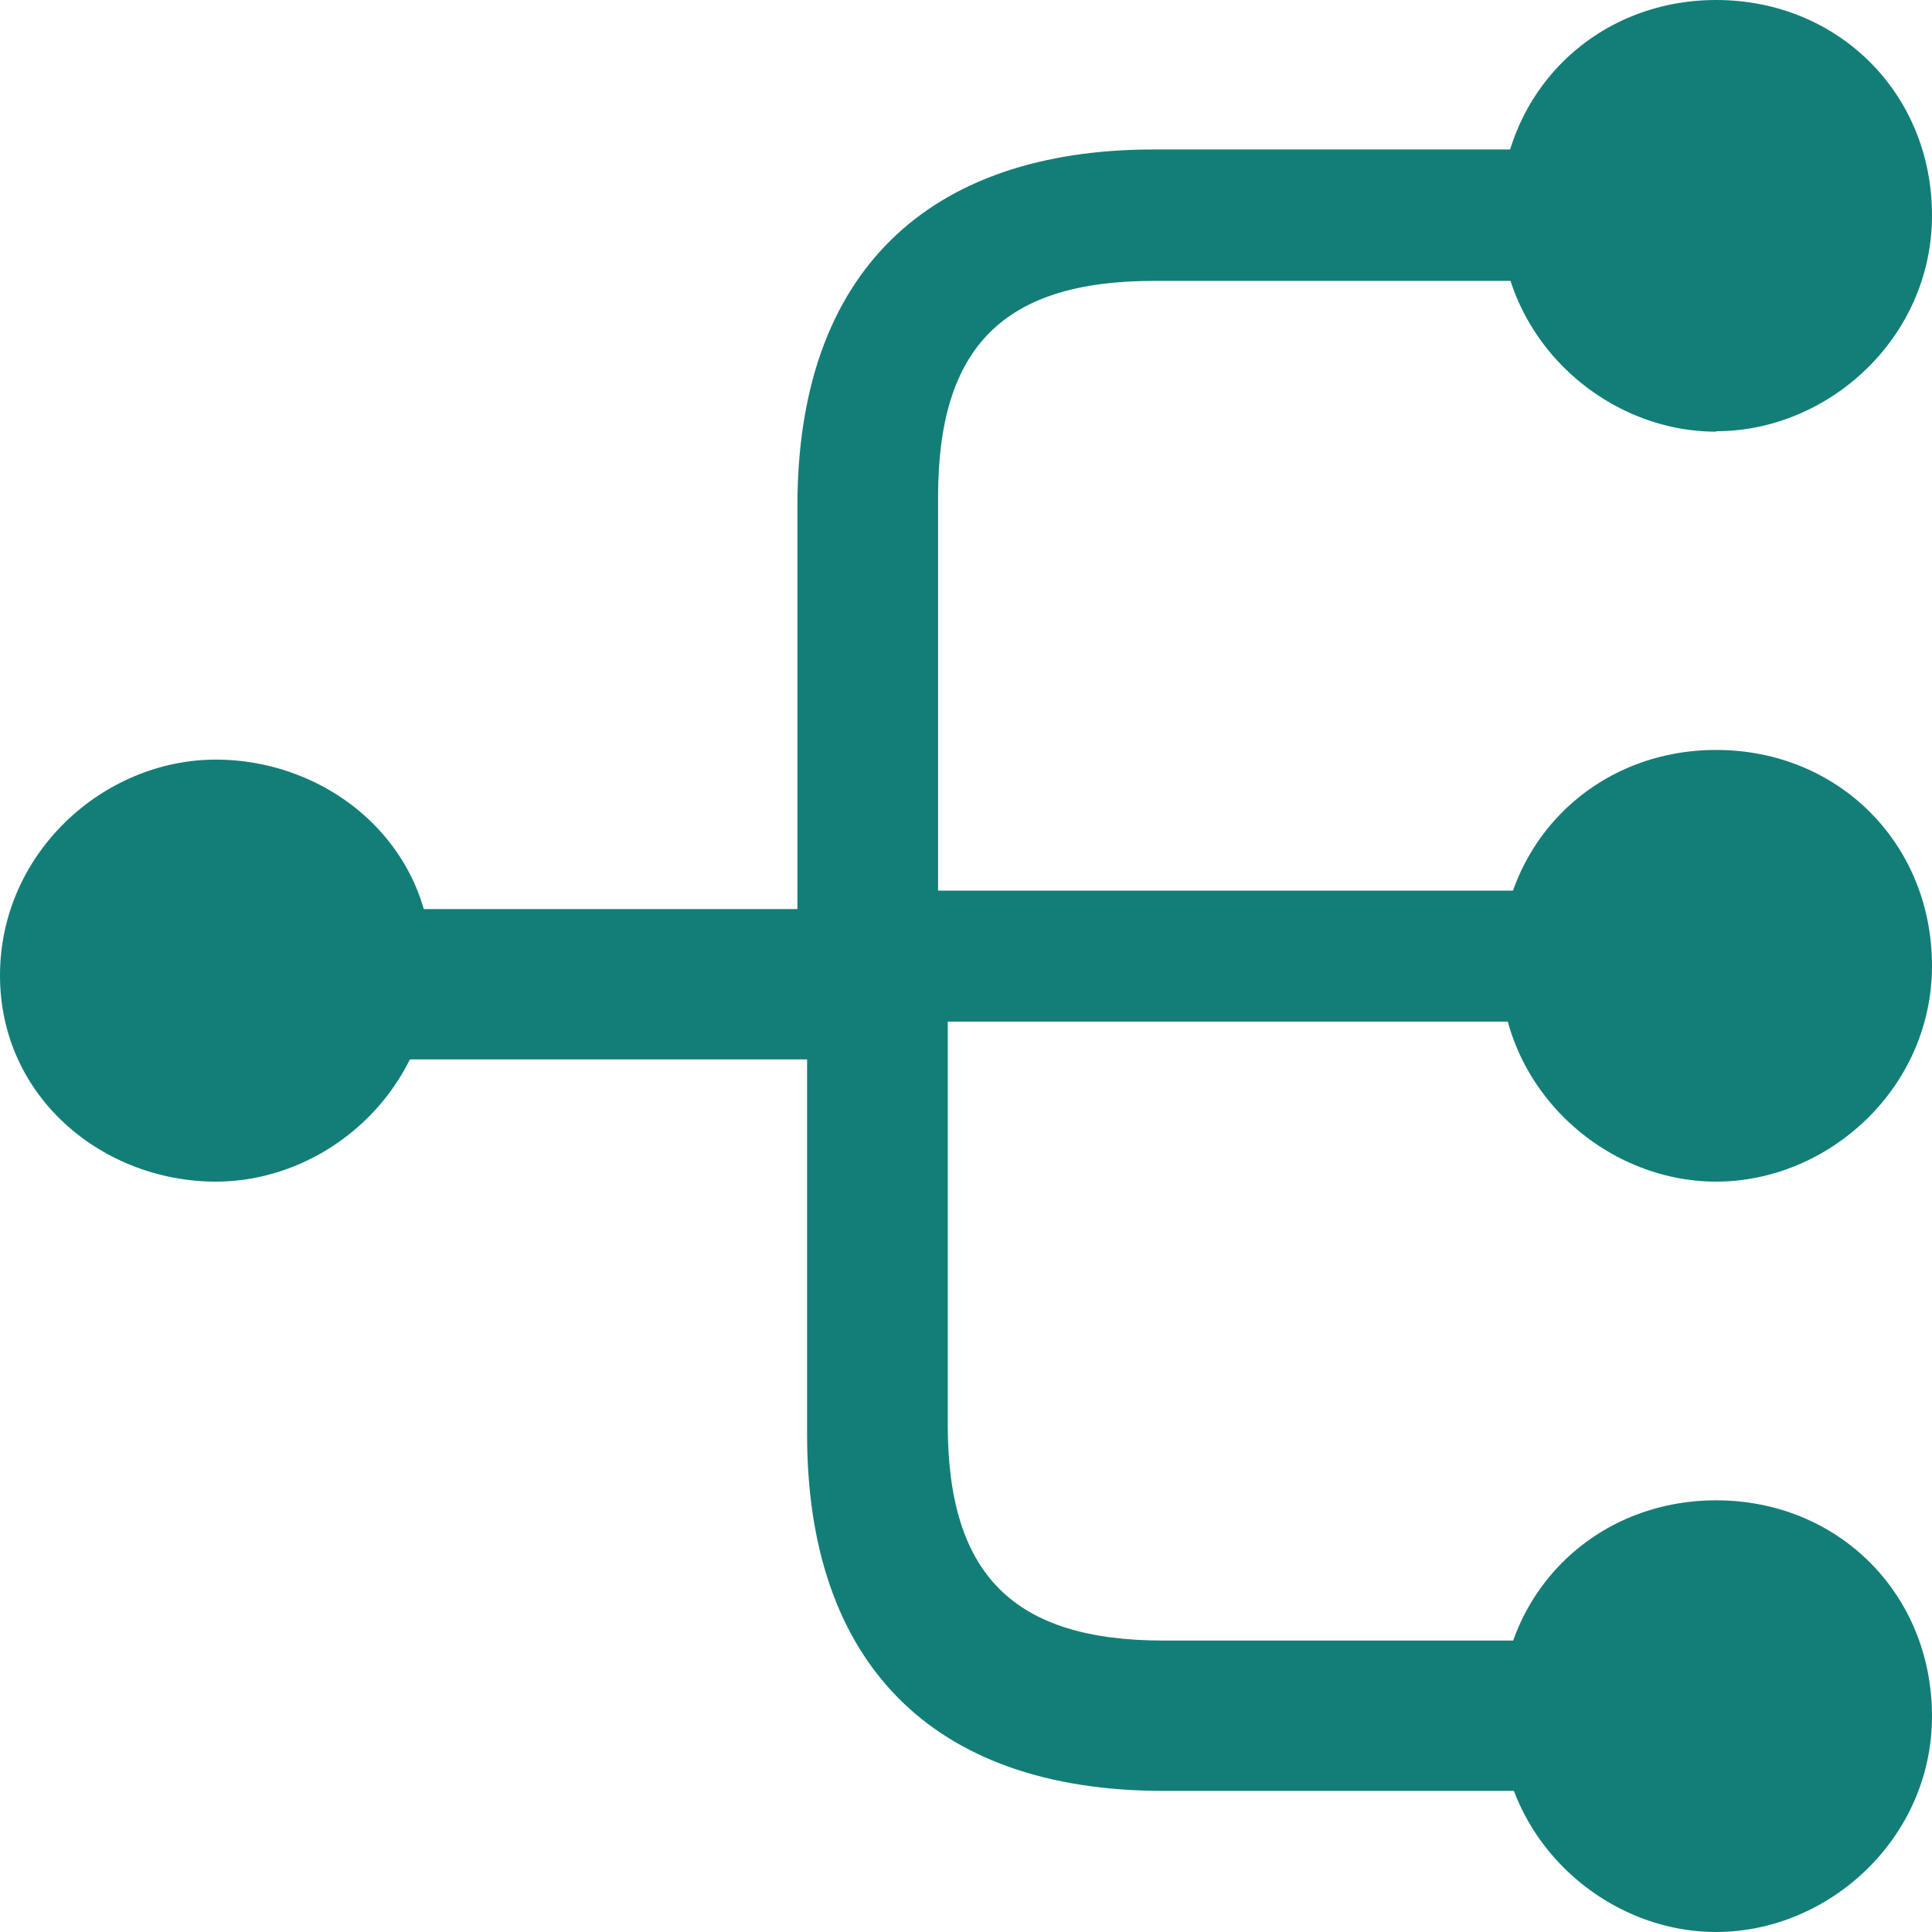 <?xml version="1.0" encoding="UTF-8"?>
<svg xmlns="http://www.w3.org/2000/svg" version="1.1" viewBox="0 0 439.5 439.5">
  <defs>
    <style>
      .cls-1 {
        fill: #137e77;
      }
    </style>
  </defs>
  <!-- Generator: Adobe Illustrator 28.7.1, SVG Export Plug-In . SVG Version: 1.2.0 Build 142)  -->
  <g>
    <g id="Layer_1">
      <path class="cls-1" d="M390.4,268.8c25.6,0,49.1-21.3,49.1-49.1s-21.3-49.1-49.1-49.1-49.1,21.3-49.1,49.1,23.5,49.1,49.1,49.1Z"/>
      <path class="cls-1" d="M390.4,98.1c25.6,0,49.1-21.3,49.1-49.1S418.1,0,390.4,0s-49.1,21.3-49.1,49.1,23.5,49.1,49.1,49.1Z"/>
      <path class="cls-1" d="M390.4,439.5c25.6,0,49.1-21.3,49.1-49.1s-21.3-49.1-49.1-49.1-49.1,21.3-49.1,49.1,23.5,49.1,49.1,49.1Z"/>
      <path class="cls-1" d="M49.1,268.8c25.6,0,49.1-21.3,49.1-49.1s-23.5-46.9-49.1-46.9S0,194.1,0,221.9s23.5,46.9,49.1,46.9Z"/>
      <path class="cls-1" d="M369.1,236.8c8.5,0,17.1-6.4,17.1-17.1s-6.4-17.1-17.1-17.1h-155.7v-89.6c0-34.1,14.9-49.1,49.1-49.1h106.7c8.5,0,17.1-6.4,17.1-17.1s-8.5-12.8-17.1-12.8h-106.7c-51.2,0-81.1,27.7-81.1,81.1v91.7h-110.9c-8.5,0-17.1,6.4-17.1,17.1s6.4,17.1,17.1,17.1h113.1v85.3c0,51.2,27.7,81.1,81.1,81.1h106.7c8.5,0,17.1-6.4,17.1-17.1s-6.4-17.1-17.1-17.1h-106.7c-34.1,0-49.1-14.9-49.1-49.1v-91.7h153.6v4.3Z"/>
    </g>
  </g>
</svg>